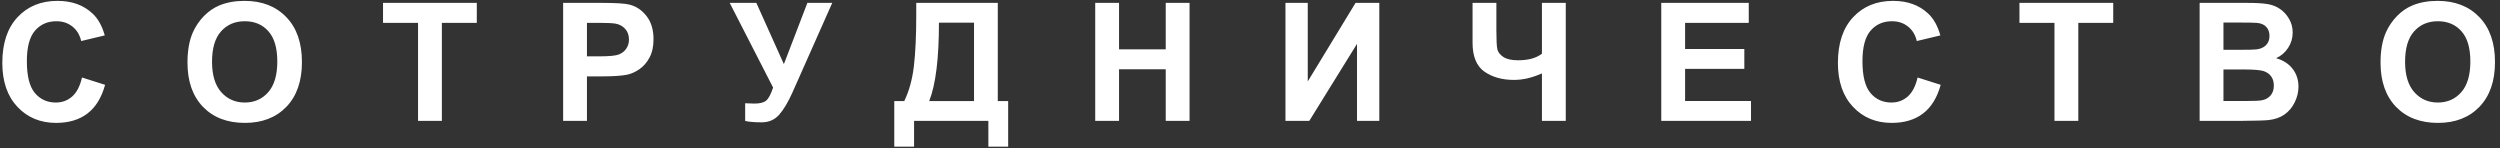 <?xml version="1.0" encoding="UTF-8"?> <svg xmlns="http://www.w3.org/2000/svg" width="455" height="27" viewBox="0 0 455 27" fill="none"><rect x="0" y="0" width="455" height="27" fill="#333333" stroke="none"/> <path d="M14.923 14.104L19.127 15.438C18.482 17.781 17.408 19.524 15.904 20.667C14.41 21.8 12.511 22.366 10.206 22.366C7.354 22.366 5.011 21.395 3.175 19.451C1.339 17.498 0.421 14.832 0.421 11.453C0.421 7.879 1.344 5.105 3.189 3.133C5.035 1.15 7.462 0.159 10.47 0.159C13.097 0.159 15.23 0.936 16.871 2.488C17.848 3.406 18.58 4.725 19.068 6.443L14.776 7.469C14.523 6.355 13.99 5.477 13.18 4.832C12.379 4.188 11.402 3.865 10.25 3.865C8.658 3.865 7.364 4.437 6.368 5.579C5.382 6.722 4.889 8.572 4.889 11.131C4.889 13.846 5.377 15.779 6.354 16.932C7.33 18.084 8.6 18.66 10.162 18.66C11.315 18.66 12.306 18.294 13.136 17.561C13.966 16.829 14.562 15.677 14.923 14.104ZM34.122 11.395C34.122 9.207 34.449 7.371 35.103 5.887C35.591 4.793 36.255 3.812 37.095 2.942C37.945 2.073 38.873 1.429 39.879 1.009C41.216 0.442 42.759 0.159 44.507 0.159C47.672 0.159 50.201 1.141 52.095 3.104C54 5.066 54.952 7.796 54.952 11.292C54.952 14.759 54.009 17.474 52.125 19.436C50.24 21.39 47.72 22.366 44.566 22.366C41.373 22.366 38.834 21.395 36.949 19.451C35.064 17.498 34.122 14.812 34.122 11.395ZM38.59 11.248C38.59 13.68 39.151 15.525 40.274 16.785C41.397 18.035 42.823 18.66 44.551 18.66C46.28 18.66 47.696 18.04 48.799 16.8C49.913 15.55 50.469 13.68 50.469 11.19C50.469 8.729 49.927 6.893 48.843 5.682C47.769 4.471 46.339 3.865 44.551 3.865C42.764 3.865 41.324 4.48 40.23 5.711C39.136 6.932 38.59 8.777 38.59 11.248ZM76.084 22V4.158H69.712V0.525H86.778V4.158H80.42V22H76.084ZM102.49 22V0.525H109.448C112.085 0.525 113.804 0.633 114.604 0.848C115.835 1.17 116.865 1.873 117.695 2.957C118.525 4.031 118.94 5.423 118.94 7.132C118.94 8.45 118.701 9.559 118.222 10.457C117.744 11.355 117.134 12.063 116.391 12.581C115.659 13.089 114.912 13.426 114.15 13.592C113.115 13.797 111.616 13.899 109.653 13.899H106.826V22H102.49ZM106.826 4.158V10.252H109.199C110.908 10.252 112.051 10.14 112.627 9.915C113.203 9.69 113.652 9.339 113.974 8.86C114.306 8.382 114.472 7.825 114.472 7.19C114.472 6.409 114.243 5.765 113.784 5.257C113.325 4.749 112.744 4.432 112.041 4.305C111.523 4.207 110.483 4.158 108.921 4.158H106.826ZM132.807 0.525H137.656L142.665 11.673L146.943 0.525H151.469L144.218 16.844C143.427 18.611 142.621 19.959 141.801 20.887C140.981 21.805 139.921 22.264 138.622 22.264C137.343 22.264 136.342 22.181 135.62 22.015V18.792C136.235 18.831 136.791 18.851 137.289 18.851C138.295 18.851 139.013 18.67 139.443 18.309C139.882 17.938 140.302 17.146 140.703 15.935L132.807 0.525ZM166.757 0.525H181.596V18.396H183.485V26.688H179.882V22H166.361V26.688H162.758V18.396H164.574C165.463 16.561 166.049 14.432 166.332 12.01C166.615 9.578 166.757 6.507 166.757 2.796V0.525ZM170.888 4.129C170.888 10.652 170.297 15.408 169.115 18.396H177.274V4.129H170.888ZM199.33 22V0.525H203.666V8.978H212.162V0.525H216.498V22H212.162V12.61H203.666V22H199.33ZM233.953 0.525H238.011V14.822L246.712 0.525H251.033V22H246.976V7.981L238.289 22H233.953V0.525ZM268.006 0.525H272.342V5.652C272.342 7.312 272.4 8.416 272.517 8.963C272.644 9.5 273.011 9.969 273.616 10.369C274.221 10.77 275.11 10.97 276.282 10.97C277.21 10.97 278.035 10.872 278.758 10.677C279.48 10.472 280.105 10.174 280.633 9.783V0.525H284.969V22H280.633V13.357C279.754 13.748 278.889 14.046 278.04 14.251C277.19 14.446 276.355 14.544 275.535 14.544C273.396 14.544 271.604 14.041 270.159 13.035C268.723 12.02 268.006 10.267 268.006 7.776V0.525ZM302.351 22V0.525H318.274V4.158H306.687V8.919H317.468V12.537H306.687V18.382H318.684V22H302.351ZM349.001 14.104L353.205 15.438C352.561 17.781 351.486 19.524 349.982 20.667C348.488 21.8 346.589 22.366 344.284 22.366C341.433 22.366 339.089 21.395 337.253 19.451C335.417 17.498 334.499 14.832 334.499 11.453C334.499 7.879 335.422 5.105 337.268 3.133C339.113 1.15 341.54 0.159 344.548 0.159C347.175 0.159 349.309 0.936 350.949 2.488C351.926 3.406 352.658 4.725 353.146 6.443L348.854 7.469C348.601 6.355 348.068 5.477 347.258 4.832C346.457 4.188 345.48 3.865 344.328 3.865C342.736 3.865 341.442 4.437 340.446 5.579C339.46 6.722 338.967 8.572 338.967 11.131C338.967 13.846 339.455 15.779 340.432 16.932C341.408 18.084 342.678 18.66 344.24 18.66C345.393 18.66 346.384 18.294 347.214 17.561C348.044 16.829 348.64 15.677 349.001 14.104ZM373.913 22V4.158H367.541V0.525H384.606V4.158H378.249V22H373.913ZM400.333 0.525H408.917C410.616 0.525 411.881 0.599 412.711 0.745C413.551 0.882 414.298 1.175 414.952 1.624C415.616 2.073 416.168 2.674 416.608 3.426C417.047 4.168 417.267 5.003 417.267 5.931C417.267 6.937 416.993 7.859 416.446 8.699C415.909 9.539 415.177 10.169 414.249 10.589C415.558 10.97 416.564 11.619 417.267 12.537C417.97 13.455 418.321 14.534 418.321 15.774C418.321 16.751 418.092 17.703 417.633 18.631C417.184 19.549 416.564 20.286 415.773 20.843C414.991 21.39 414.025 21.727 412.872 21.854C412.15 21.932 410.406 21.98 407.643 22H400.333V0.525ZM404.669 4.1V9.065H407.511C409.2 9.065 410.25 9.041 410.66 8.992C411.403 8.904 411.984 8.65 412.404 8.23C412.833 7.801 413.048 7.239 413.048 6.546C413.048 5.882 412.862 5.345 412.491 4.935C412.13 4.515 411.588 4.261 410.865 4.173C410.436 4.124 409.2 4.1 407.159 4.1H404.669ZM404.669 12.64V18.382H408.683C410.245 18.382 411.237 18.338 411.656 18.25C412.301 18.133 412.823 17.85 413.224 17.4C413.634 16.941 413.839 16.331 413.839 15.569C413.839 14.925 413.683 14.378 413.37 13.929C413.058 13.479 412.604 13.152 412.008 12.947C411.422 12.742 410.143 12.64 408.17 12.64H404.669ZM433.258 11.395C433.258 9.207 433.585 7.371 434.239 5.887C434.727 4.793 435.391 3.812 436.231 2.942C437.081 2.073 438.009 1.429 439.014 1.009C440.352 0.442 441.895 0.159 443.643 0.159C446.807 0.159 449.337 1.141 451.231 3.104C453.136 5.066 454.088 7.796 454.088 11.292C454.088 14.759 453.145 17.474 451.261 19.436C449.376 21.39 446.856 22.366 443.702 22.366C440.509 22.366 437.97 21.395 436.085 19.451C434.2 17.498 433.258 14.812 433.258 11.395ZM437.725 11.248C437.725 13.68 438.287 15.525 439.41 16.785C440.533 18.035 441.959 18.66 443.687 18.66C445.416 18.66 446.832 18.04 447.935 16.8C449.049 15.55 449.605 13.68 449.605 11.19C449.605 8.729 449.063 6.893 447.979 5.682C446.905 4.471 445.474 3.865 443.687 3.865C441.9 3.865 440.46 4.48 439.366 5.711C438.272 6.932 437.725 8.777 437.725 11.248Z" fill="white"></path> </svg> 